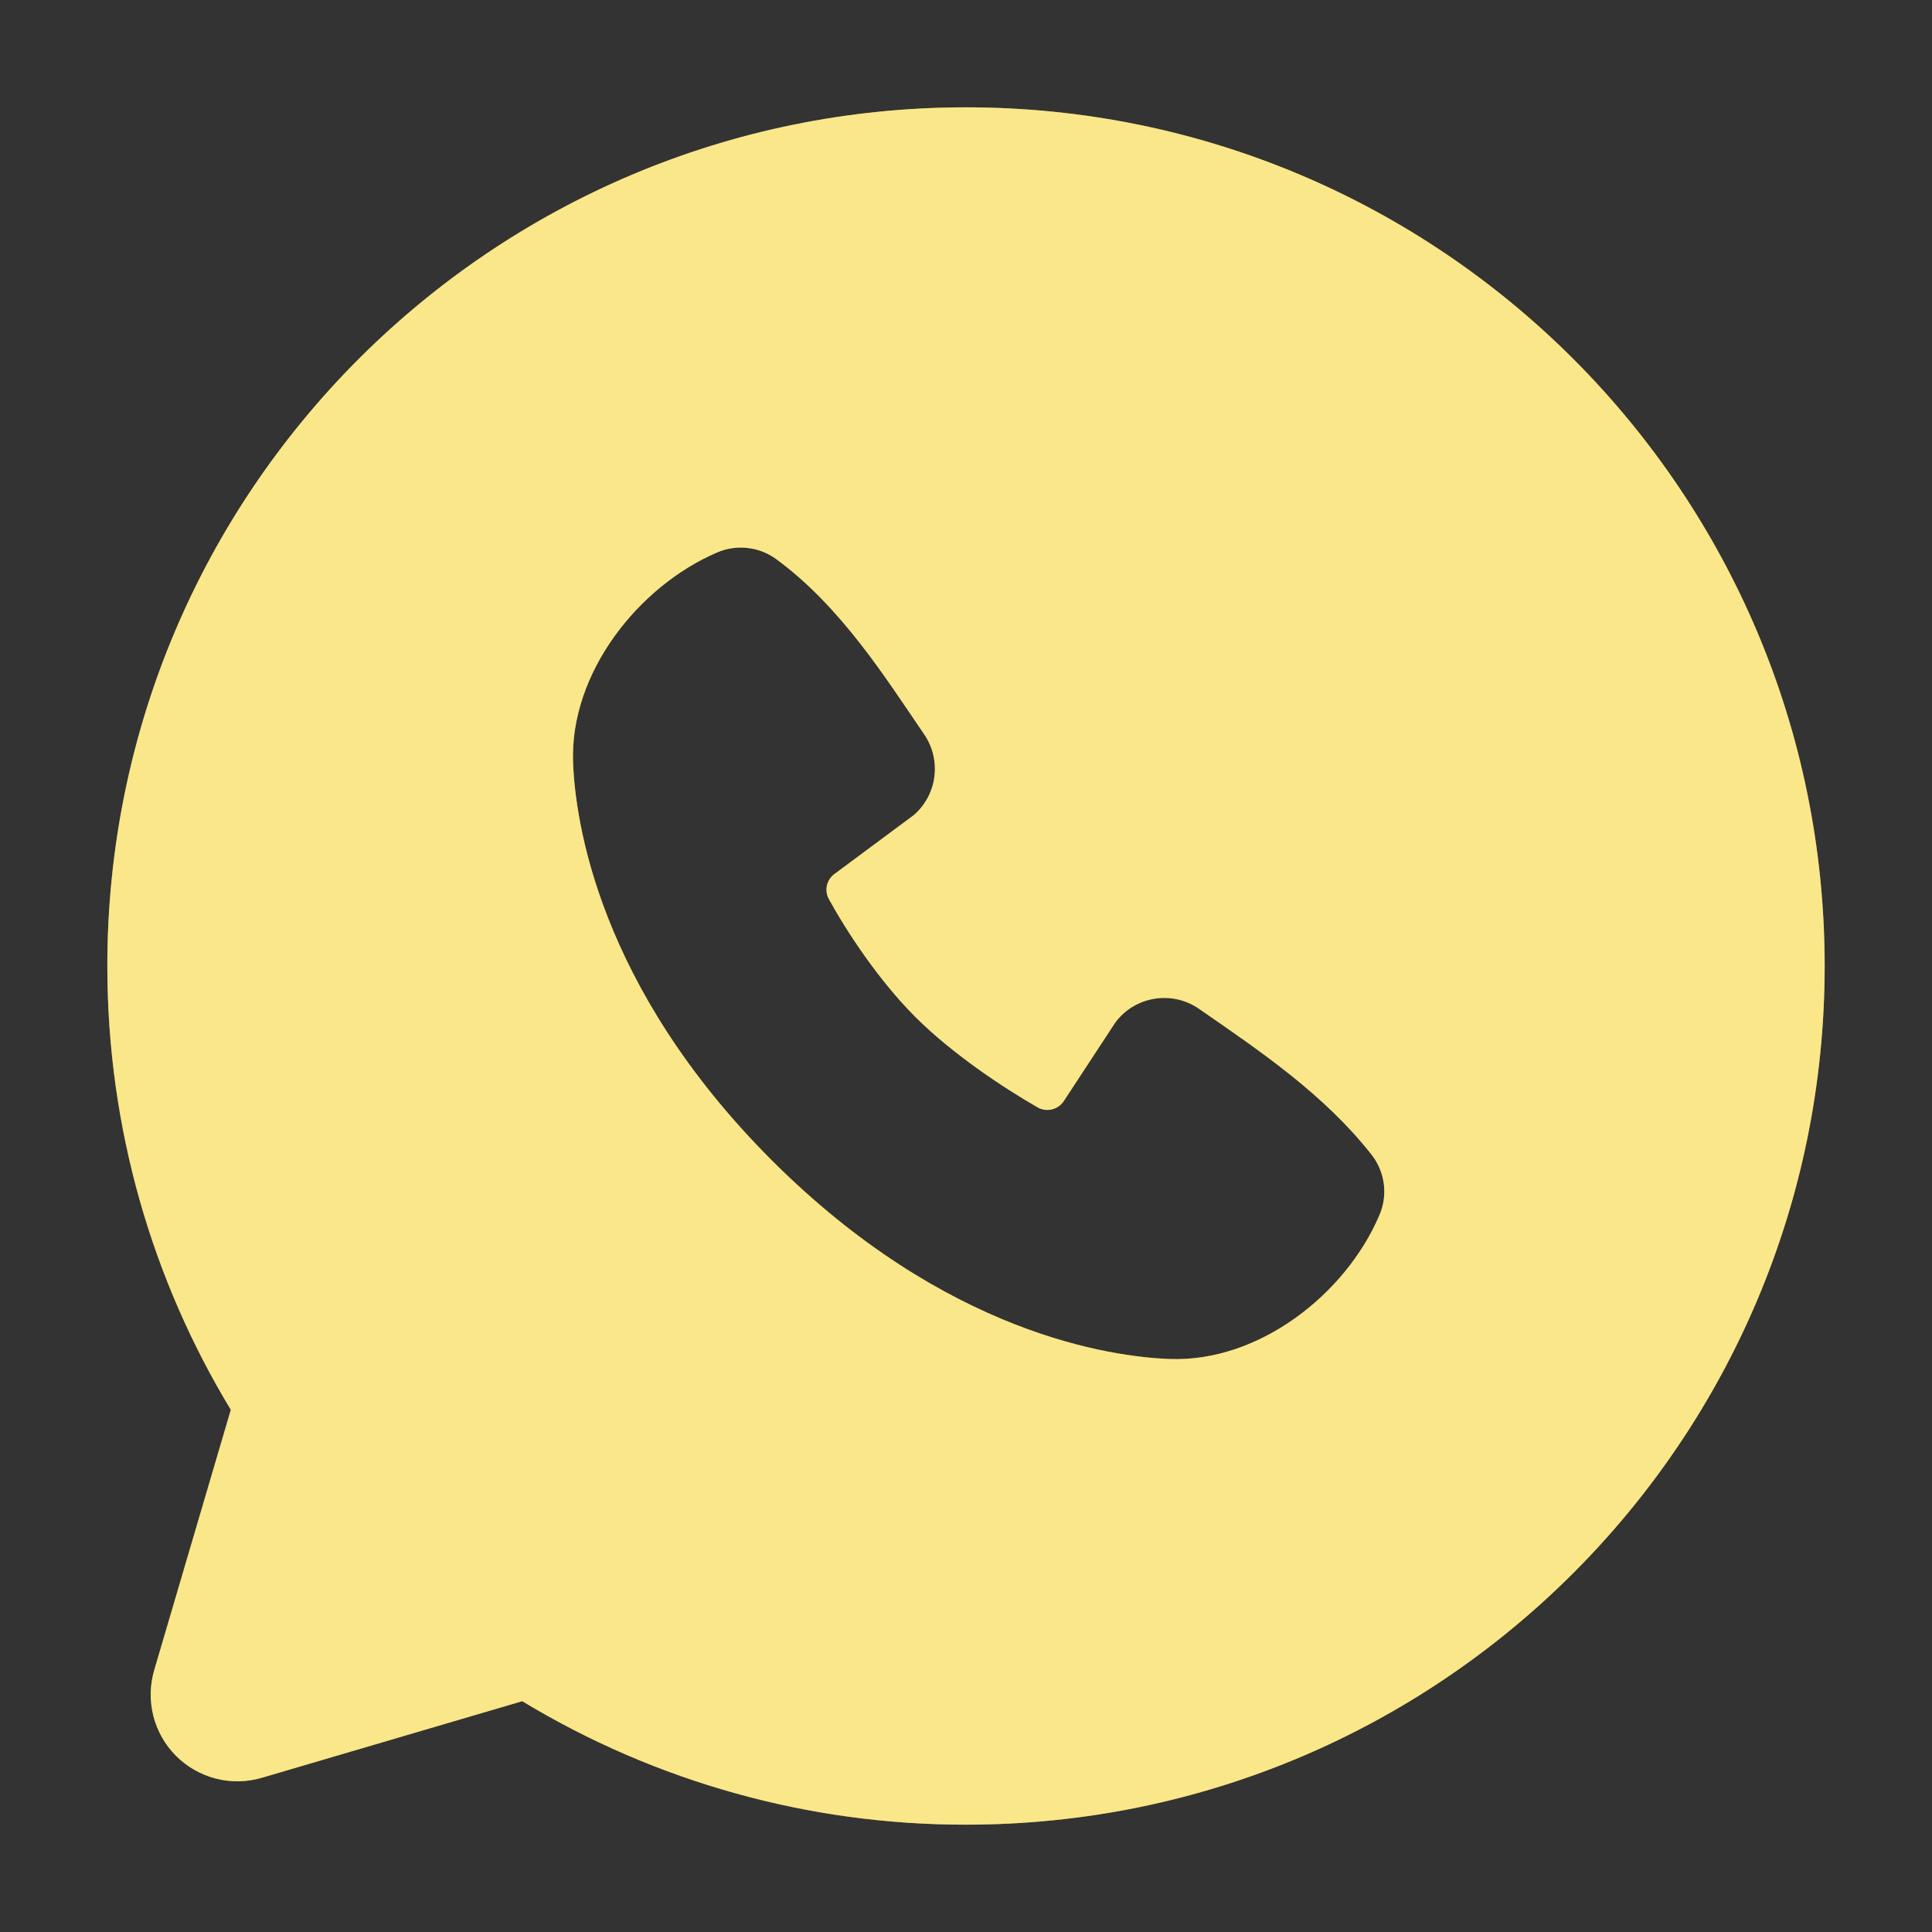 <svg width="36" height="36" viewBox="0 0 36 36" fill="none" xmlns="http://www.w3.org/2000/svg">
<rect x="0" y="0" width="36" height="36" fill="#333333" stroke="none"/>
<path fill-rule="evenodd" clip-rule="evenodd" d="M18 2C9.163 2 2 9.163 2 18C2 21.024 2.84 23.856 4.301 26.269L2.874 31.12C2.792 31.398 2.786 31.694 2.858 31.975C2.93 32.257 3.076 32.514 3.281 32.719C3.487 32.924 3.743 33.07 4.025 33.142C4.306 33.214 4.601 33.208 4.88 33.126L9.731 31.699C12.225 33.208 15.085 34.004 18 34C26.837 34 34 26.837 34 18C34 9.163 26.837 2 18 2ZM14.381 21.621C17.618 24.856 20.707 25.283 21.798 25.323C23.458 25.384 25.074 24.117 25.702 22.646C25.782 22.463 25.811 22.263 25.786 22.065C25.761 21.867 25.684 21.679 25.562 21.522C24.685 20.402 23.499 19.597 22.341 18.797C22.099 18.63 21.802 18.562 21.512 18.61C21.221 18.657 20.96 18.814 20.784 19.05L19.824 20.514C19.773 20.592 19.695 20.649 19.604 20.671C19.513 20.694 19.418 20.681 19.336 20.635C18.685 20.262 17.736 19.629 17.054 18.947C16.373 18.266 15.778 17.36 15.443 16.75C15.402 16.673 15.39 16.583 15.409 16.497C15.429 16.412 15.479 16.336 15.55 16.285L17.029 15.187C17.24 15.004 17.376 14.749 17.411 14.472C17.447 14.194 17.379 13.914 17.221 13.683C16.504 12.634 15.669 11.299 14.458 10.414C14.301 10.301 14.118 10.23 13.926 10.21C13.734 10.188 13.54 10.218 13.363 10.294C11.891 10.925 10.618 12.541 10.678 14.203C10.718 15.294 11.146 18.384 14.381 21.621Z" fill="#F4CE14"/>
<path fill-rule="evenodd" clip-rule="evenodd" d="M18 2C9.163 2 2 9.163 2 18C2 21.024 2.84 23.856 4.301 26.269L2.874 31.12C2.792 31.398 2.786 31.694 2.858 31.975C2.93 32.257 3.076 32.514 3.281 32.719C3.487 32.924 3.743 33.07 4.025 33.142C4.306 33.214 4.601 33.208 4.88 33.126L9.731 31.699C12.225 33.208 15.085 34.004 18 34C26.837 34 34 26.837 34 18C34 9.163 26.837 2 18 2ZM14.381 21.621C17.618 24.856 20.707 25.283 21.798 25.323C23.458 25.384 25.074 24.117 25.702 22.646C25.782 22.463 25.811 22.263 25.786 22.065C25.761 21.867 25.684 21.679 25.562 21.522C24.685 20.402 23.499 19.597 22.341 18.797C22.099 18.63 21.802 18.562 21.512 18.61C21.221 18.657 20.96 18.814 20.784 19.05L19.824 20.514C19.773 20.592 19.695 20.649 19.604 20.671C19.513 20.694 19.418 20.681 19.336 20.635C18.685 20.262 17.736 19.629 17.054 18.947C16.373 18.266 15.778 17.36 15.443 16.75C15.402 16.673 15.39 16.583 15.409 16.497C15.429 16.412 15.479 16.336 15.55 16.285L17.029 15.187C17.24 15.004 17.376 14.749 17.411 14.472C17.447 14.194 17.379 13.914 17.221 13.683C16.504 12.634 15.669 11.299 14.458 10.414C14.301 10.301 14.118 10.23 13.926 10.21C13.734 10.188 13.54 10.218 13.363 10.294C11.891 10.925 10.618 12.541 10.678 14.203C10.718 15.294 11.146 18.384 14.381 21.621Z" fill="white" fill-opacity="0.5"/>
</svg>
